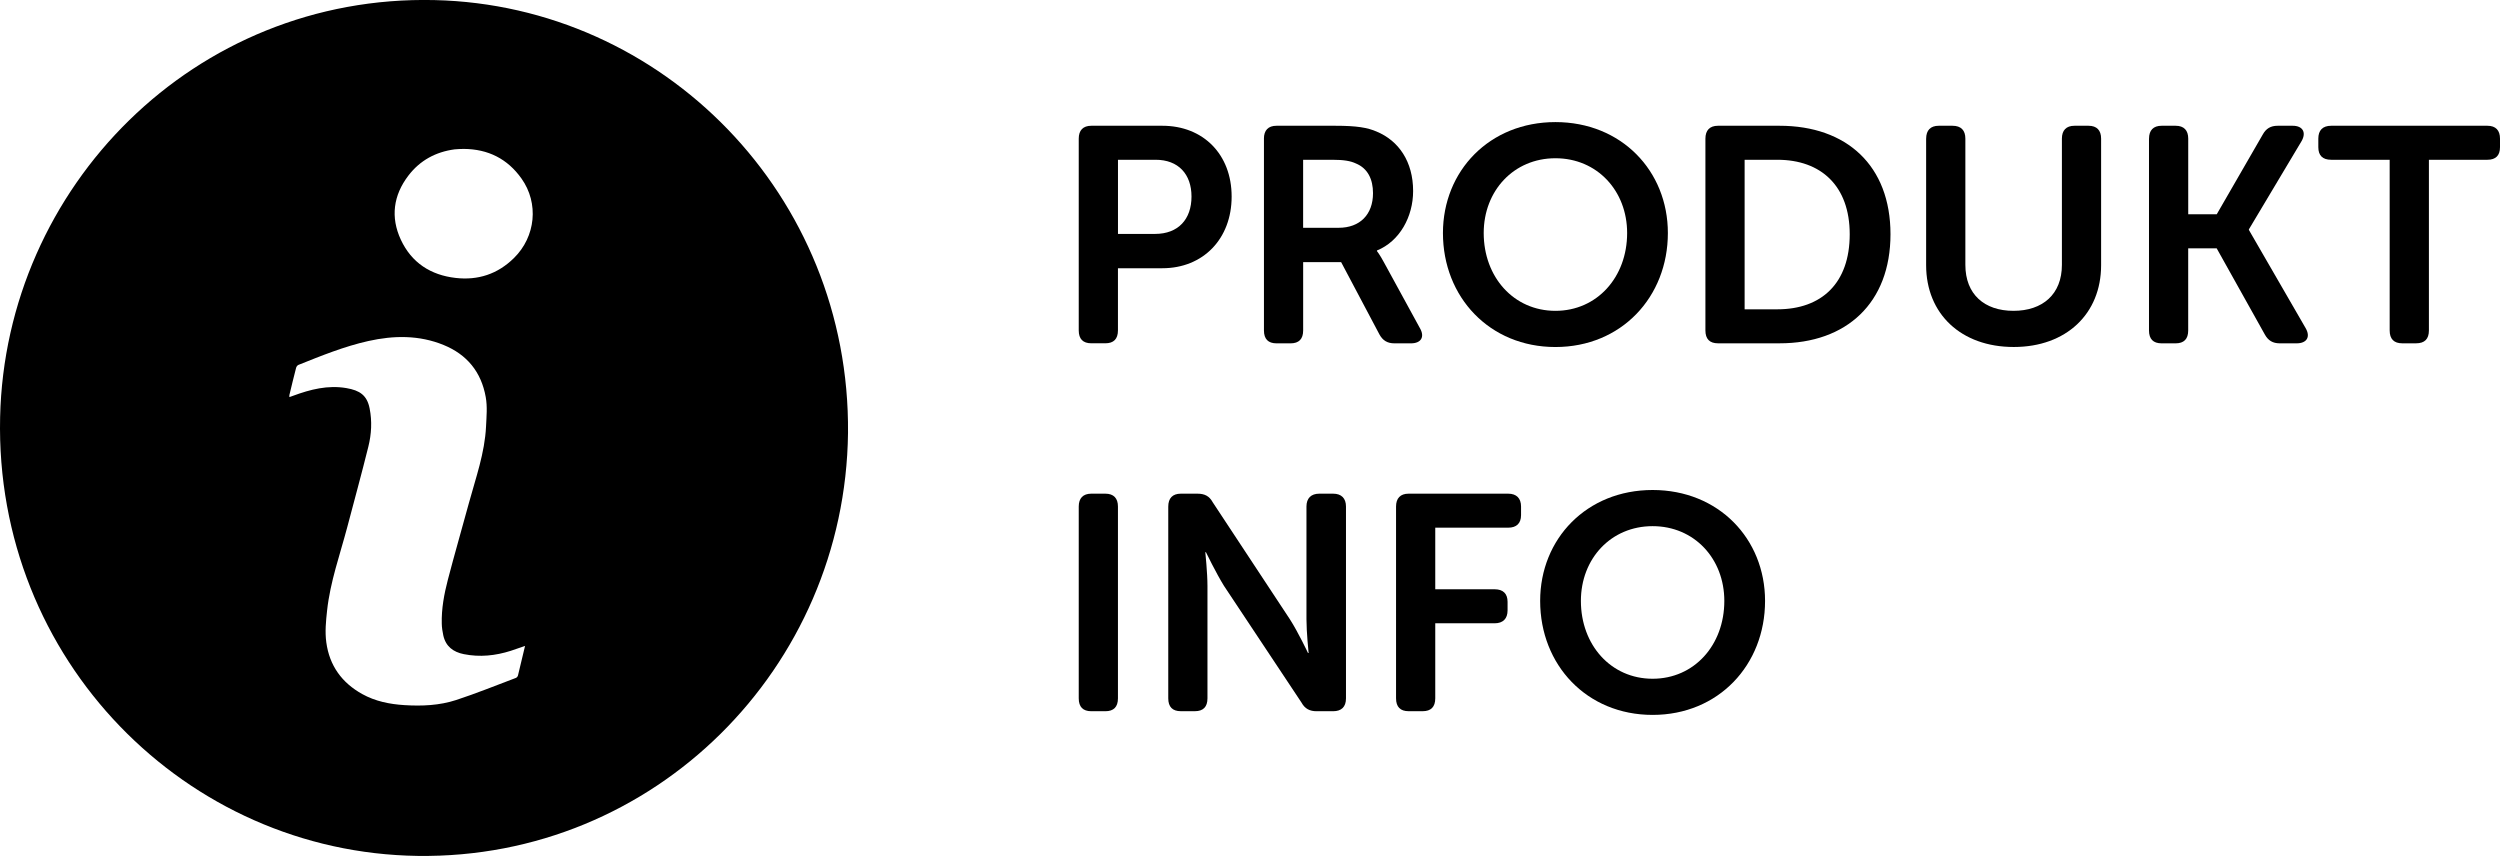 <!-- Generator: Adobe Illustrator 22.1.0, SVG Export Plug-In  -->
<svg version="1.1"
	 xmlns="http://www.w3.org/2000/svg" xmlns:xlink="http://www.w3.org/1999/xlink" xmlns:a="http://ns.adobe.com/AdobeSVGViewerExtensions/3.0/"
	 x="0px" y="0px" width="88.439px" height="30.28px" viewBox="0 0 88.439 30.28" style="enable-background:new 0 0 88.439 30.28;"
	 xml:space="preserve">
<defs>
</defs>
<g>
	<path d="M29.999,15.318c-0.101,8.318-6.849,15.076-15.225,14.96c-8.192-0.113-14.962-6.936-14.77-15.515
		c0.182-8.145,6.87-14.957,15.37-14.76C23.45,0.192,30.078,6.9,29.999,15.318z M18.574,22.85c-0.178,0.061-0.341,0.12-0.505,0.173
		c-0.544,0.173-1.095,0.231-1.66,0.118c-0.376-0.075-0.642-0.273-0.728-0.667c-0.029-0.134-0.05-0.272-0.053-0.409
		c-0.014-0.53,0.083-1.047,0.215-1.555c0.236-0.905,0.497-1.803,0.742-2.705c0.244-0.898,0.565-1.778,0.609-2.722
		c0.016-0.346,0.051-0.691-0.011-1.037c-0.159-0.893-0.667-1.505-1.488-1.841c-0.867-0.355-1.766-0.342-2.665-0.141
		c-0.854,0.191-1.664,0.521-2.474,0.845c-0.035,0.014-0.071,0.063-0.081,0.102c-0.083,0.319-0.16,0.64-0.237,0.961
		c-0.005,0.022-0.001,0.046-0.001,0.076c0.052-0.019,0.093-0.033,0.134-0.048c0.608-0.225,1.225-0.383,1.882-0.271
		c0.478,0.082,0.731,0.255,0.823,0.721c0.09,0.454,0.064,0.909-0.046,1.352c-0.236,0.951-0.495,1.896-0.745,2.843
		c-0.259,0.979-0.604,1.936-0.714,2.951c-0.041,0.375-0.079,0.752-0.028,1.127c0.112,0.827,0.552,1.43,1.27,1.829
		c0.464,0.258,0.971,0.359,1.495,0.392c0.62,0.039,1.239,0.012,1.83-0.181c0.713-0.234,1.41-0.517,2.113-0.782
		c0.031-0.012,0.064-0.052,0.072-0.085C18.408,23.552,18.489,23.206,18.574,22.85z M16.405,5.268
		C16.302,5.273,16.19,5.27,16.08,5.284c-0.666,0.09-1.223,0.39-1.634,0.929c-0.533,0.698-0.635,1.474-0.266,2.267
		c0.379,0.814,1.056,1.252,1.938,1.352c0.794,0.091,1.487-0.136,2.064-0.704c0.768-0.756,0.888-1.937,0.266-2.812
		C17.953,5.618,17.266,5.273,16.405,5.268z"/>
</g>
<g>
	<path d="M38.161,4.904c0-0.293,0.152-0.455,0.444-0.455h2.515c1.441,0,2.45,1.008,2.45,2.504c0,1.496-1.008,2.536-2.45,2.536
		h-1.572v2.2c0,0.304-0.152,0.455-0.444,0.455h-0.499c-0.293,0-0.444-0.152-0.444-0.455V4.904z M40.86,8.275
		c0.824,0,1.29-0.52,1.29-1.322c0-0.792-0.466-1.301-1.268-1.301h-1.333v2.623H40.86z"/>
	<path d="M44.712,4.904c0-0.293,0.152-0.455,0.444-0.455h2.081c0.759,0,1.138,0.065,1.463,0.206c0.781,0.325,1.29,1.062,1.29,2.103
		c0,0.911-0.477,1.778-1.279,2.103v0.022c0,0,0.098,0.119,0.249,0.401l1.268,2.32c0.184,0.314,0.044,0.542-0.314,0.542H49.33
		c-0.249,0-0.412-0.098-0.531-0.314l-1.355-2.558h-1.344v2.417c0,0.304-0.152,0.455-0.444,0.455h-0.499
		c-0.293,0-0.444-0.152-0.444-0.455V4.904z M47.357,8.058c0.748,0,1.214-0.466,1.214-1.225c0-0.488-0.184-0.878-0.607-1.051
		c-0.184-0.087-0.423-0.13-0.835-0.13h-1.03v2.407H47.357z"/>
	<path d="M55.024,4.319c2.331,0,3.978,1.723,3.978,3.924c0,2.266-1.647,4.033-3.978,4.033c-2.331,0-3.979-1.767-3.979-4.033
		C51.046,6.042,52.694,4.319,55.024,4.319z M55.024,10.996c1.474,0,2.537-1.192,2.537-2.753c0-1.496-1.063-2.645-2.537-2.645
		c-1.474,0-2.537,1.149-2.537,2.645C52.487,9.804,53.55,10.996,55.024,10.996z"/>
	<path d="M60.33,4.904c0-0.293,0.152-0.455,0.444-0.455h2.179c2.374,0,3.924,1.409,3.924,3.837s-1.55,3.859-3.924,3.859h-2.179
		c-0.293,0-0.444-0.152-0.444-0.455V4.904z M62.877,10.942c1.561,0,2.558-0.921,2.558-2.656c0-1.713-1.019-2.634-2.558-2.634h-1.16
		v5.29H62.877z"/>
	<path d="M68.139,4.904c0-0.293,0.152-0.455,0.444-0.455h0.488c0.304,0,0.455,0.162,0.455,0.455V9.37
		c0,1.041,0.672,1.626,1.702,1.626c1.03,0,1.713-0.585,1.713-1.626V4.904c0-0.293,0.152-0.455,0.444-0.455h0.499
		c0.293,0,0.444,0.162,0.444,0.455v4.477c0,1.723-1.236,2.894-3.09,2.894c-1.864,0-3.1-1.171-3.1-2.894V4.904z"/>
	<path d="M76.023,4.904c0-0.293,0.152-0.455,0.444-0.455h0.499c0.293,0,0.444,0.162,0.444,0.455v2.677h1.008l1.626-2.818
		c0.119-0.217,0.282-0.314,0.531-0.314h0.531c0.357,0,0.488,0.238,0.314,0.542l-1.864,3.122v0.022l2.005,3.469
		c0.184,0.314,0.043,0.542-0.315,0.542h-0.596c-0.249,0-0.412-0.098-0.531-0.314l-1.702-3.046h-1.008v2.905
		c0,0.304-0.152,0.455-0.444,0.455h-0.499c-0.293,0-0.444-0.152-0.444-0.455V4.904z"/>
	<path d="M84.537,5.652h-2.07c-0.304,0-0.455-0.152-0.455-0.444V4.904c0-0.293,0.152-0.455,0.455-0.455h5.528
		c0.293,0,0.444,0.162,0.444,0.455v0.304c0,0.293-0.152,0.444-0.444,0.444h-2.071v6.038c0,0.304-0.151,0.455-0.455,0.455h-0.488
		c-0.293,0-0.445-0.152-0.445-0.455V5.652z"/>
	<path d="M38.161,17.919c0-0.293,0.152-0.455,0.444-0.455h0.499c0.293,0,0.444,0.162,0.444,0.455v6.786
		c0,0.304-0.152,0.455-0.444,0.455h-0.499c-0.293,0-0.444-0.152-0.444-0.455V17.919z"/>
	<path d="M41.328,17.919c0-0.293,0.152-0.455,0.444-0.455h0.586c0.26,0,0.423,0.086,0.542,0.303l2.731,4.141
		c0.293,0.455,0.64,1.192,0.64,1.192h0.022c0,0-0.076-0.737-0.076-1.192v-3.989c0-0.293,0.162-0.455,0.455-0.455h0.488
		c0.293,0,0.455,0.162,0.455,0.455v6.786c0,0.304-0.162,0.455-0.455,0.455h-0.586c-0.238,0-0.412-0.086-0.531-0.304l-2.743-4.13
		c-0.282-0.455-0.639-1.192-0.639-1.192h-0.022c0,0,0.076,0.737,0.076,1.192v3.978c0,0.304-0.152,0.455-0.444,0.455h-0.499
		c-0.293,0-0.444-0.152-0.444-0.455V17.919z"/>
	<path d="M49.386,17.919c0-0.293,0.152-0.455,0.444-0.455h3.523c0.293,0,0.455,0.162,0.455,0.455v0.304
		c0,0.293-0.163,0.444-0.455,0.444h-2.58v2.179h2.103c0.293,0,0.455,0.152,0.455,0.444v0.304c0,0.293-0.163,0.455-0.455,0.455
		h-2.103v2.655c0,0.304-0.152,0.455-0.444,0.455h-0.499c-0.293,0-0.444-0.152-0.444-0.455V17.919z"/>
	<path d="M58.462,17.334c2.331,0,3.978,1.723,3.978,3.924c0,2.265-1.647,4.032-3.978,4.032c-2.331,0-3.978-1.767-3.978-4.032
		C54.484,19.057,56.132,17.334,58.462,17.334z M58.462,24.011c1.474,0,2.537-1.192,2.537-2.753c0-1.496-1.063-2.645-2.537-2.645
		c-1.474,0-2.537,1.149-2.537,2.645C55.926,22.818,56.988,24.011,58.462,24.011z"/>
</g>
</svg>